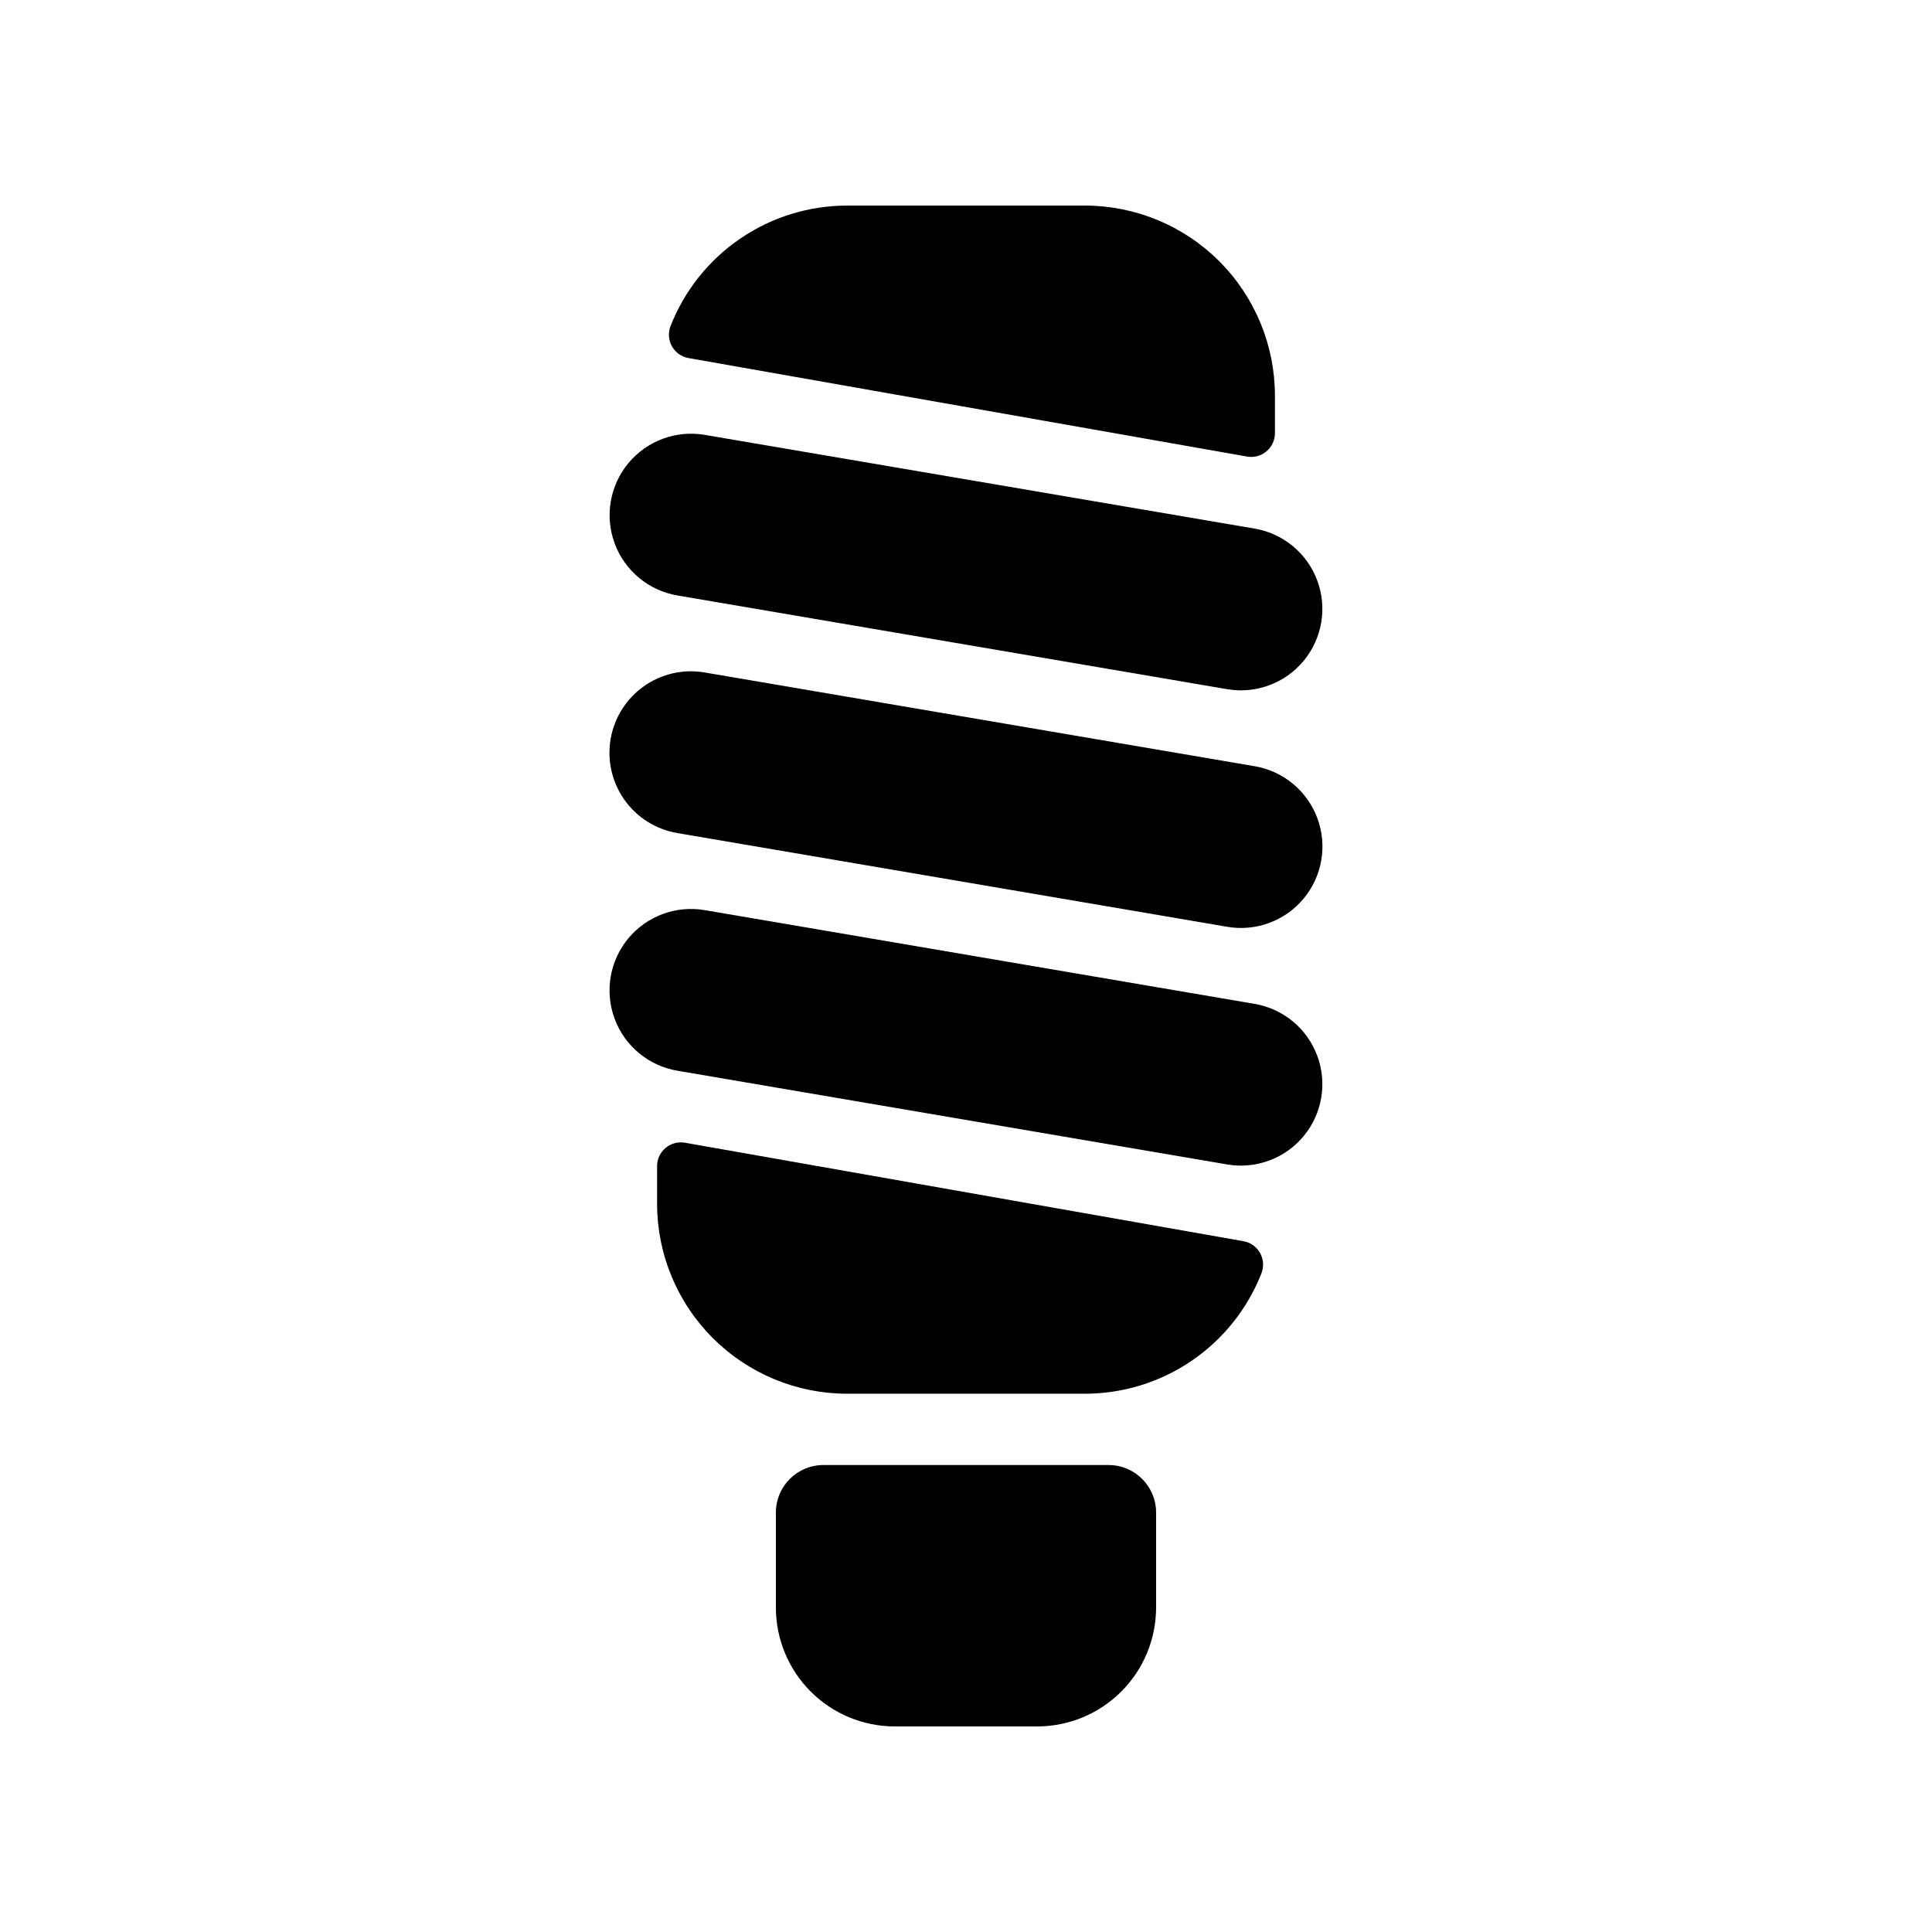 <?xml version="1.0" encoding="UTF-8"?>
<!-- Uploaded to: ICON Repo, www.iconrepo.com, Generator: ICON Repo Mixer Tools -->
<svg fill="#000000" width="800px" height="800px" version="1.1" viewBox="144 144 512 512" xmlns="http://www.w3.org/2000/svg">
 <g>
  <path d="m326.51 238.9 147.97 26.094c1.832 0.324 3.715-0.18 5.141-1.375 1.426-1.199 2.25-2.965 2.25-4.824v-9.938c0-13.363-5.309-26.176-14.758-35.625-9.445-9.449-22.262-14.754-35.621-14.754h-62.977c-10.129 0-20.02 3.062-28.379 8.777-8.359 5.719-14.801 13.824-18.477 23.262-0.648 1.758-0.48 3.711 0.457 5.332s2.547 2.738 4.394 3.051z"/>
  <path d="m478.34 481.31c0.648-1.754 0.484-3.707-0.453-5.328s-2.551-2.742-4.394-3.055l-147.97-26.094c-1.832-0.32-3.715 0.184-5.141 1.379-1.426 1.195-2.25 2.961-2.25 4.824v9.938c0 13.359 5.309 26.176 14.758 35.621 9.445 9.449 22.262 14.758 35.625 14.758h62.977c10.125-0.004 20.016-3.062 28.375-8.781 8.363-5.715 14.801-13.824 18.477-23.262z"/>
  <path d="m323.49 301.8 145.76 24.848v-0.004c7.598 1.289 15.305-1.574 20.223-7.508 4.918-5.934 6.301-14.039 3.625-21.266-2.672-7.227-8.996-12.48-16.594-13.785l-145.76-24.844c-7.598-1.289-15.305 1.574-20.223 7.504-4.918 5.934-6.301 14.039-3.625 21.27 2.672 7.227 9 12.48 16.594 13.785z"/>
  <path d="m323.49 364.77 145.76 24.844c7.602 1.297 15.316-1.562 20.242-7.496 4.922-5.938 6.305-14.047 3.625-21.281-2.676-7.231-9.012-12.484-16.613-13.781l-145.76-24.844c-5.644-0.969-11.445 0.348-16.117 3.656-4.676 3.312-7.844 8.344-8.809 13.992-0.961 5.644 0.359 11.445 3.676 16.117 3.312 4.672 8.348 7.836 13.996 8.793z"/>
  <path d="m323.49 427.75 145.76 24.848c7.598 1.285 15.305-1.574 20.223-7.508 4.918-5.934 6.301-14.039 3.625-21.266-2.672-7.231-8.996-12.484-16.594-13.785l-145.76-24.848c-7.602-1.297-15.316 1.562-20.242 7.5-4.922 5.934-6.305 14.047-3.625 21.277 2.68 7.234 9.012 12.484 16.613 13.781z"/>
  <path d="m362.21 532.25c-6.953 0-12.594 5.637-12.594 12.594v25.191c0.012 8.348 3.332 16.352 9.234 22.254 5.902 5.902 13.906 9.223 22.254 9.234h37.785c8.348-0.012 16.352-3.332 22.254-9.234 5.906-5.902 9.227-13.906 9.234-22.254v-25.191c0-6.957-5.637-12.594-12.594-12.594z"/>
 </g>
</svg>